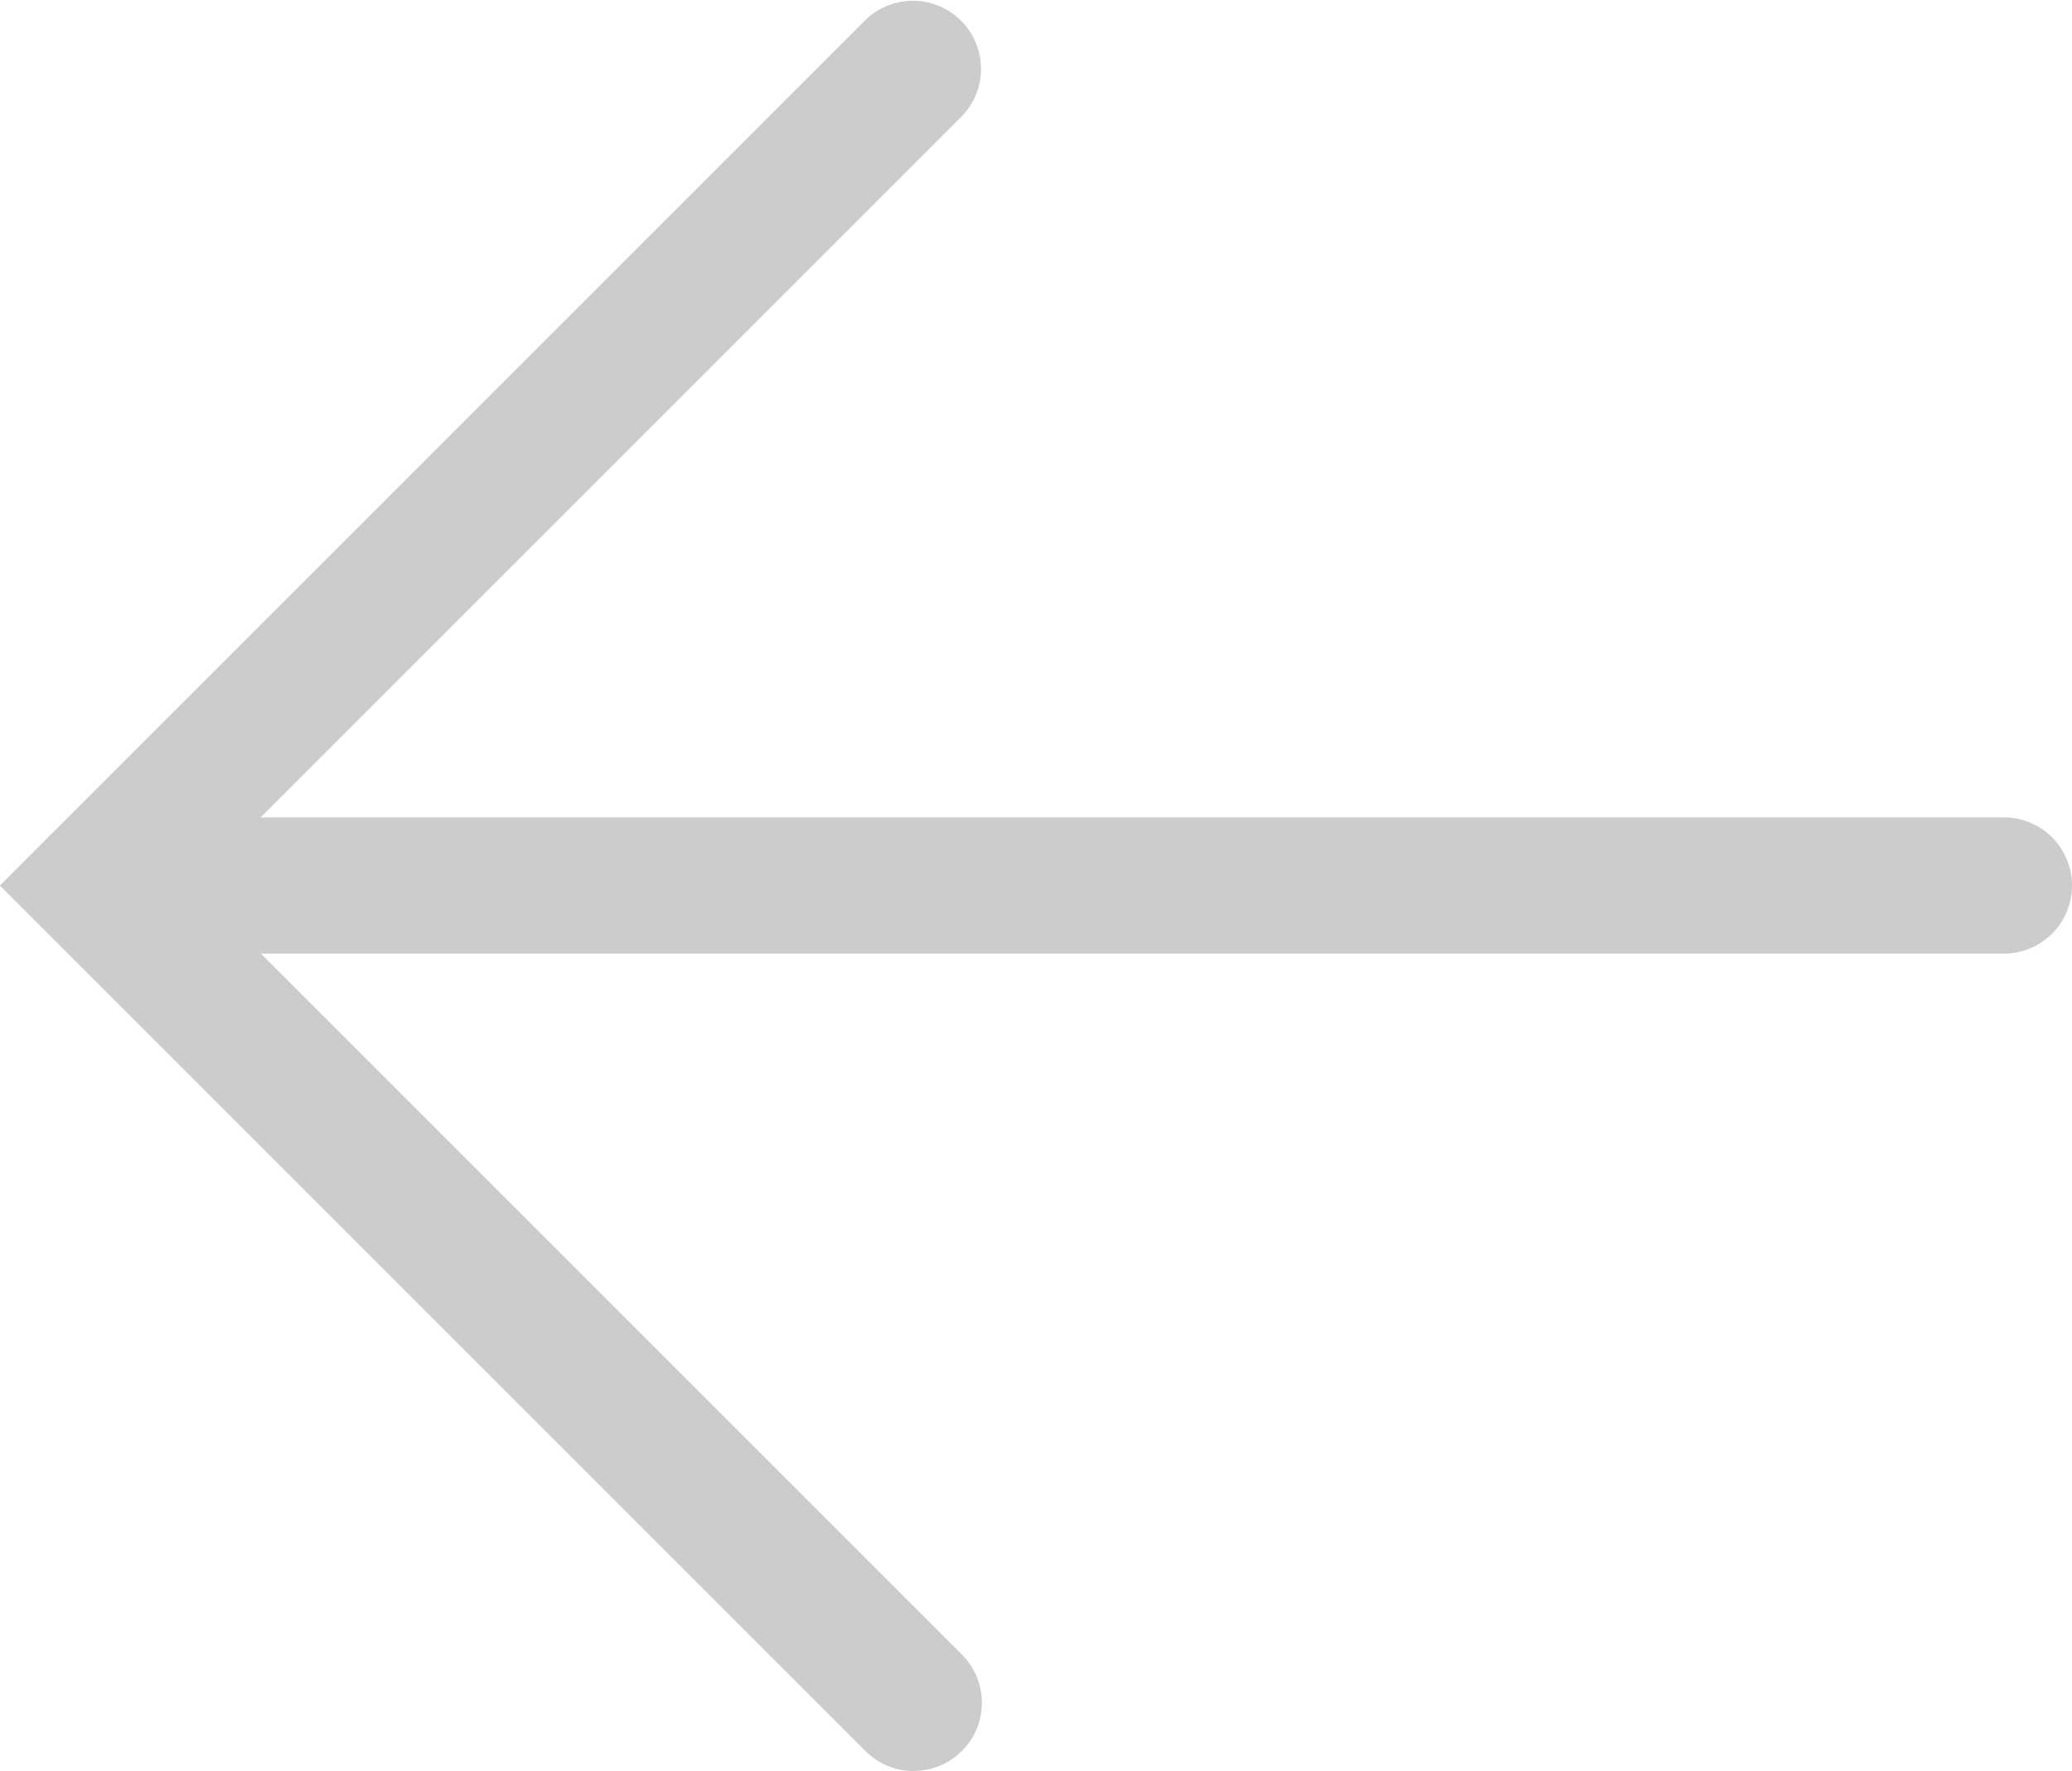 <svg xmlns="http://www.w3.org/2000/svg" width="15.208" height="13" viewBox="0 0 15.208 13"><g fill="#ccc"><path d="M6.707 13a.5.5 0 01-.354-.146L-.001 6.5 6.353.146a.5.5 0 01.707.707L1.414 6.499l5.646 5.646a.5.5 0 01-.354.854z"/><path d="M14.708 7h-14a.5.5 0 010-1h14a.5.5 0 010 1z"/></g></svg>